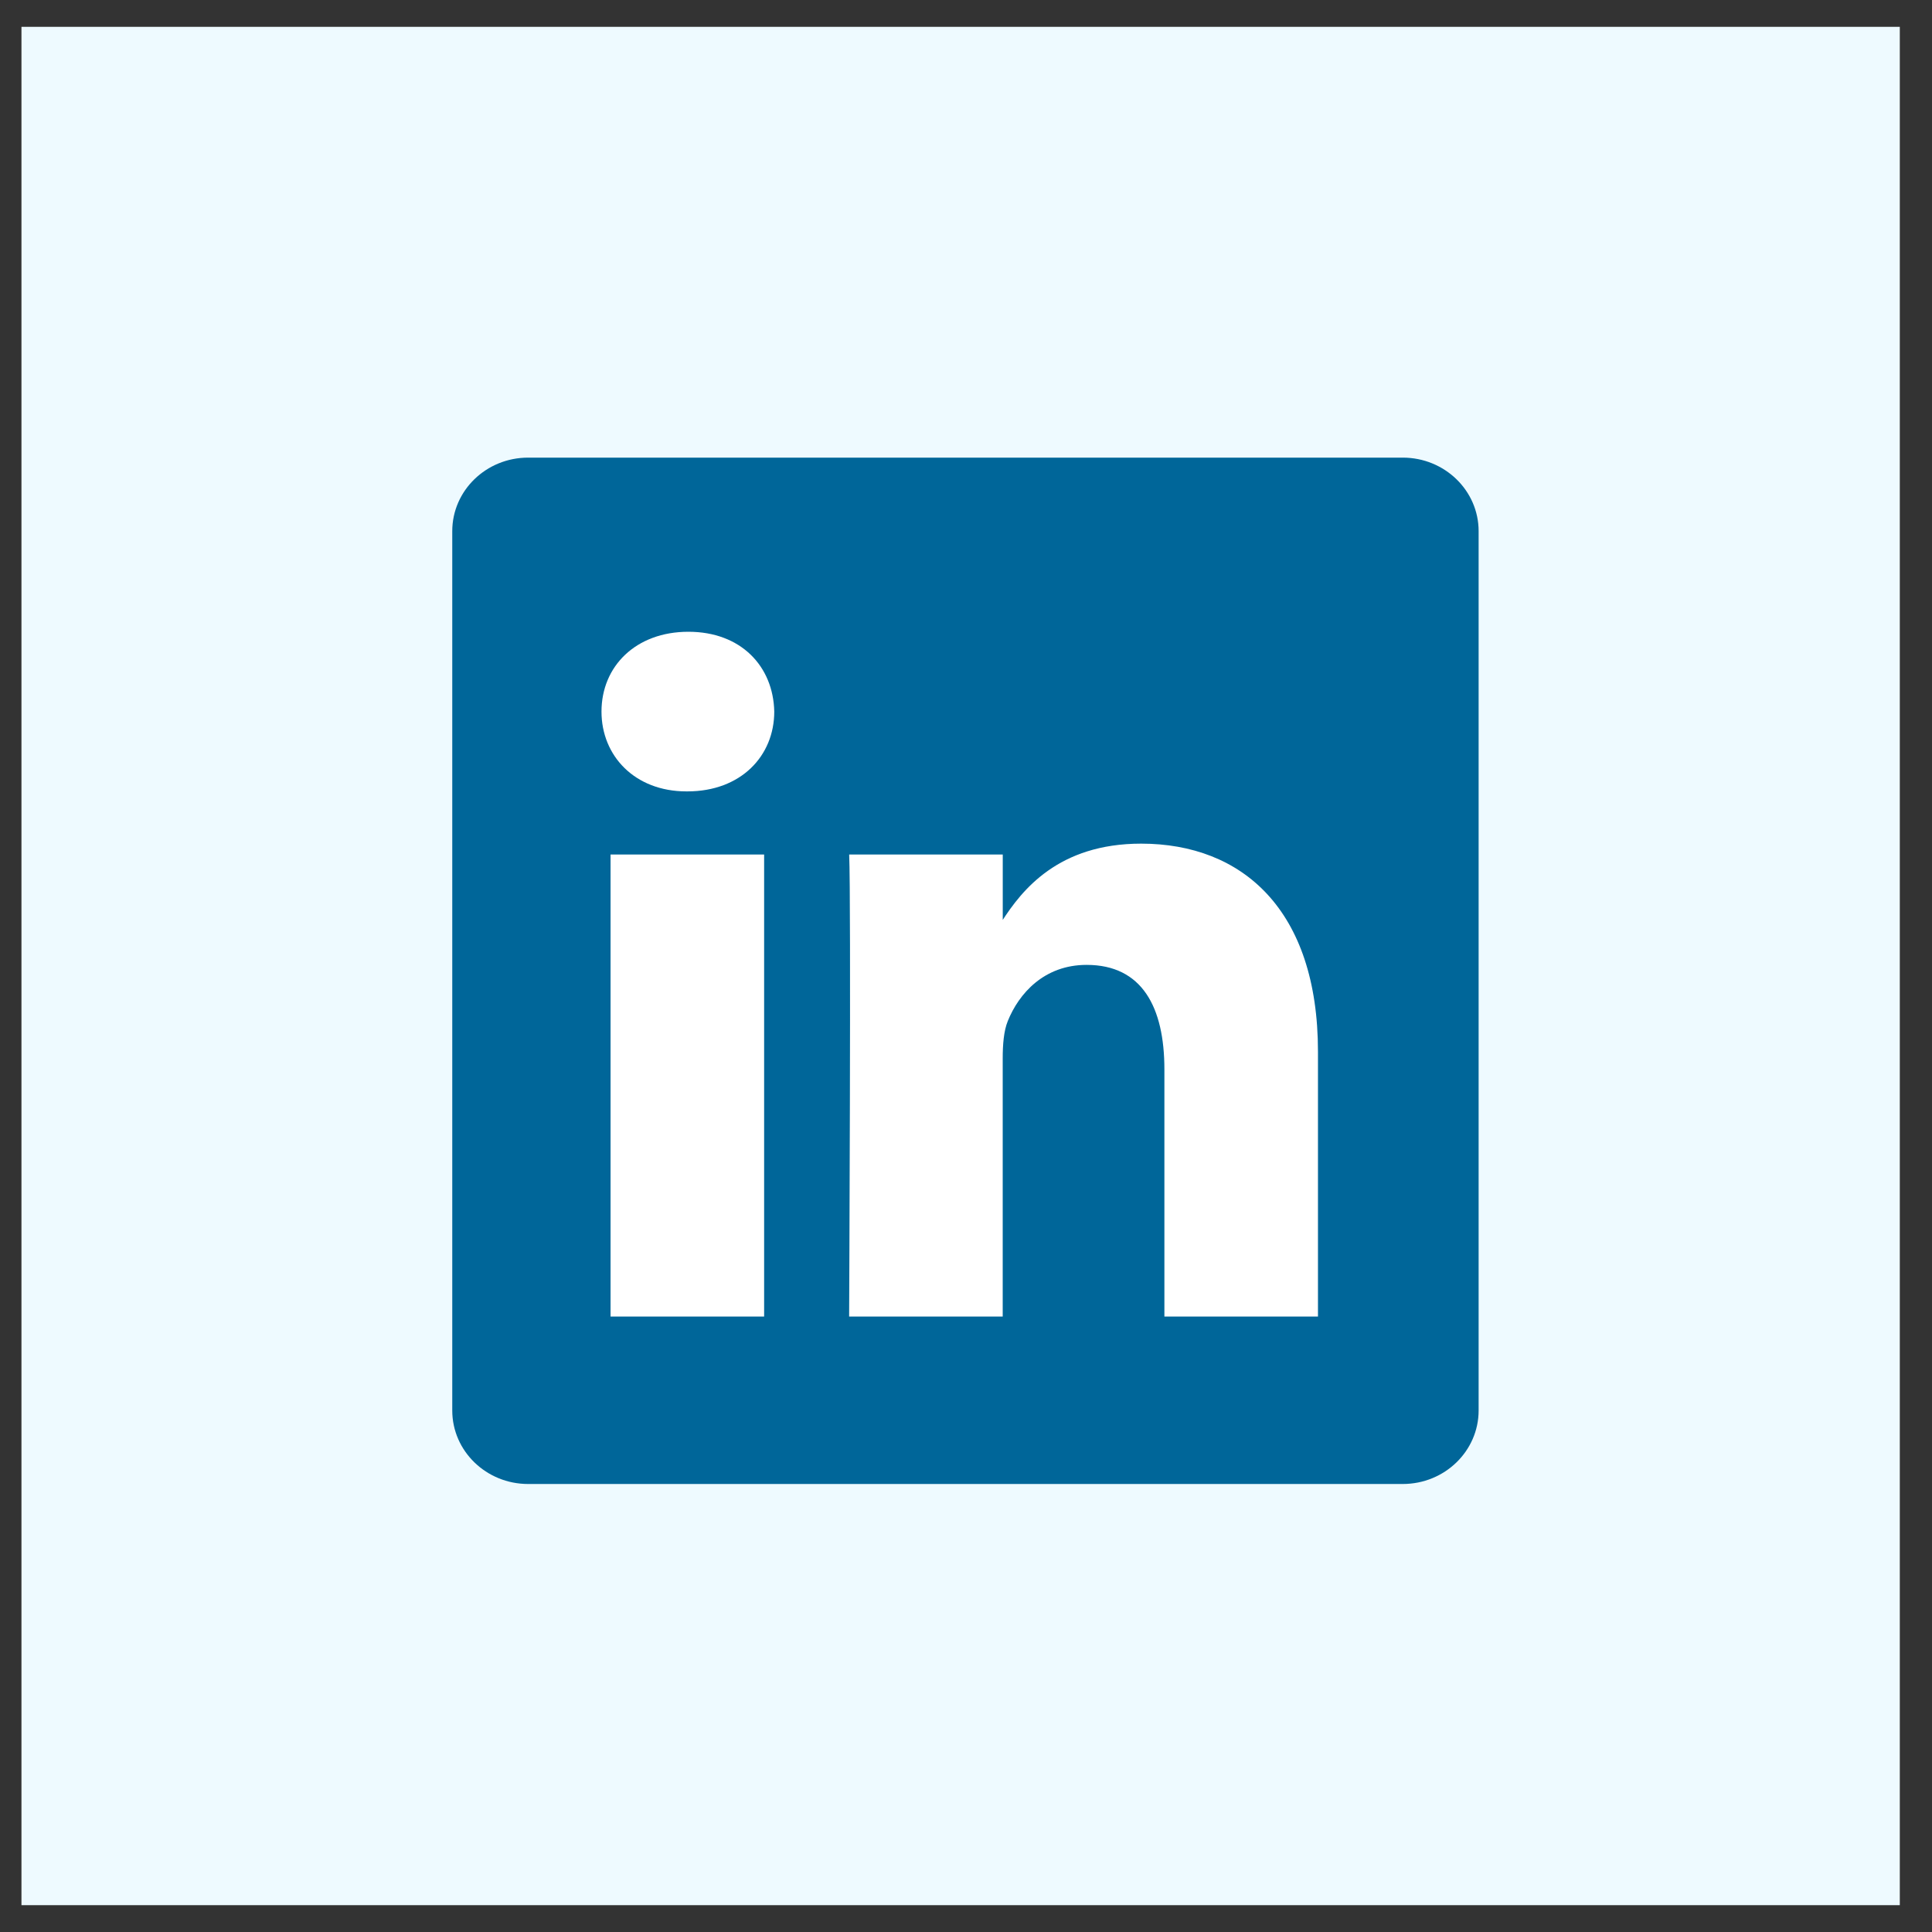 <svg width="45" height="45" viewBox="0 0 45 45" fill="none" xmlns="http://www.w3.org/2000/svg">
<rect x="0" y="0" width="45" height="45" fill="#333333" stroke="none"/>
<rect x="0.5" y="0.625" width="43.75" height="43.75" fill="#EEFAFF"/>
<path d="M10.534 12.372C10.534 11.426 11.325 10.659 12.301 10.659H32.673C33.649 10.659 34.44 11.426 34.44 12.372V32.852C34.44 33.798 33.649 34.565 32.673 34.565H12.301C11.326 34.565 10.534 33.798 10.534 32.853V12.371V12.372Z" fill="#006699"/>
<path d="M17.798 30.665V19.903H14.221V30.665H17.799H17.798ZM16.011 18.433C17.258 18.433 18.034 17.607 18.034 16.574C18.011 15.518 17.258 14.715 16.034 14.715C14.81 14.715 14.01 15.518 14.01 16.574C14.01 17.607 14.787 18.433 15.987 18.433H16.01L16.011 18.433ZM19.779 30.665H23.355V24.655C23.355 24.334 23.379 24.012 23.473 23.783C23.732 23.14 24.32 22.474 25.309 22.474C26.603 22.474 27.121 23.461 27.121 24.908V30.665H30.698V24.494C30.698 21.189 28.933 19.65 26.58 19.65C24.65 19.65 23.803 20.729 23.332 21.463H23.356V19.903H19.779C19.825 20.913 19.778 30.665 19.778 30.665L19.779 30.665Z" fill="white"/>
</svg>
